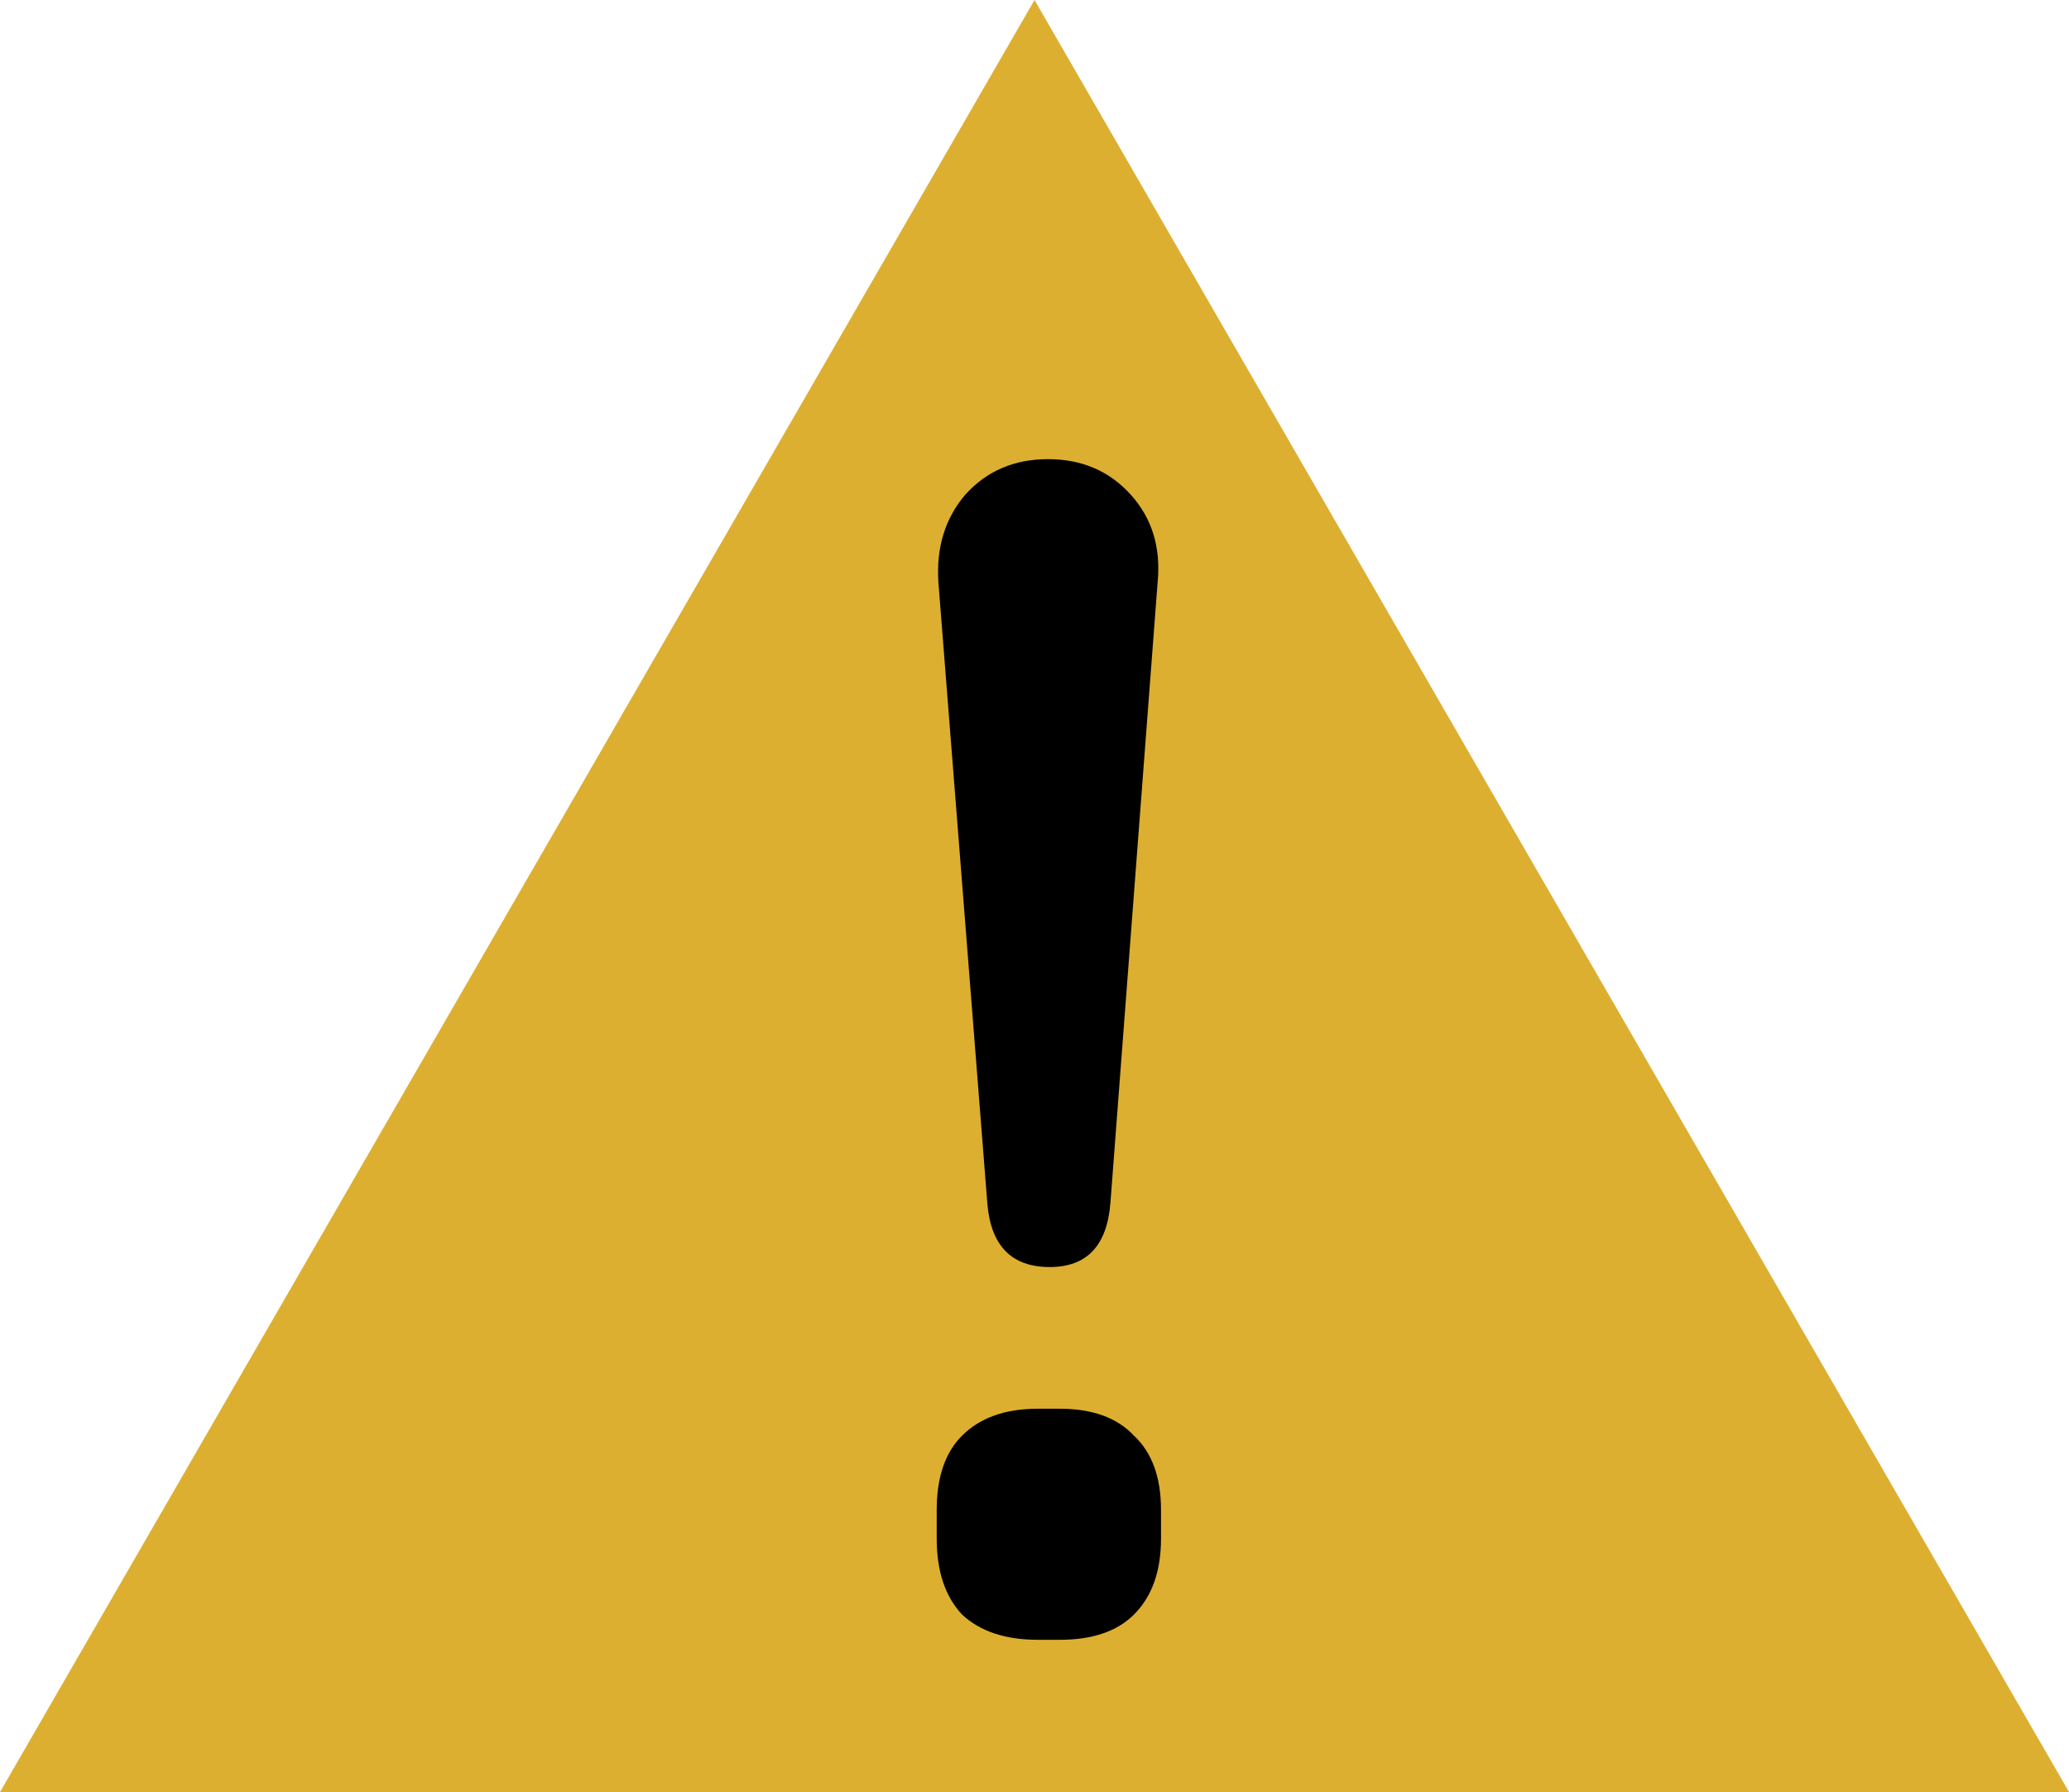 <?xml version="1.0" encoding="UTF-8"?> <svg xmlns:dc="http://purl.org/dc/elements/1.1/" xmlns:cc="http://creativecommons.org/ns#" xmlns:rdf="http://www.w3.org/1999/02/22-rdf-syntax-ns#" xmlns:svg="http://www.w3.org/2000/svg" xmlns="http://www.w3.org/2000/svg" style="fill: none;" id="svg6" version="1.1" viewBox="0 0 44.167 38.25" height="38.25" width="44.167"><defs id="defs10"></defs><path style="fill: #ddaf31;" id="path2" d="m 22.084,0 22.084,38.25 H 0 Z"></path><path style="fill: #000000;" id="path4" d="m 22.408,27.044 c -0.816,0 -1.26,-0.456 -1.332,-1.368 l -1.044,-13.248 c -0.048,-0.744 0.144,-1.368 0.576,-1.872 0.456,-0.504 1.044,-0.756 1.764,-0.756 0.72,0 1.308,0.252 1.764,0.756 0.456,0.504 0.648,1.128 0.576,1.872 l -1.008,13.248 c -0.072,0.912 -0.504,1.368 -1.296,1.368 z M 22.156,35 c -0.696,0 -1.236,-0.18 -1.62,-0.54 -0.36,-0.384 -0.54,-0.924 -0.54,-1.62 v -0.612 c 0,-0.696 0.18,-1.224 0.54,-1.584 0.384,-0.384 0.924,-0.576 1.62,-0.576 h 0.468 c 0.696,0 1.224,0.192 1.584,0.576 0.384,0.36 0.576,0.888 0.576,1.584 v 0.612 c 0,0.696 -0.192,1.236 -0.576,1.62 -0.36,0.36 -0.888,0.54 -1.584,0.54 z"></path></svg> 